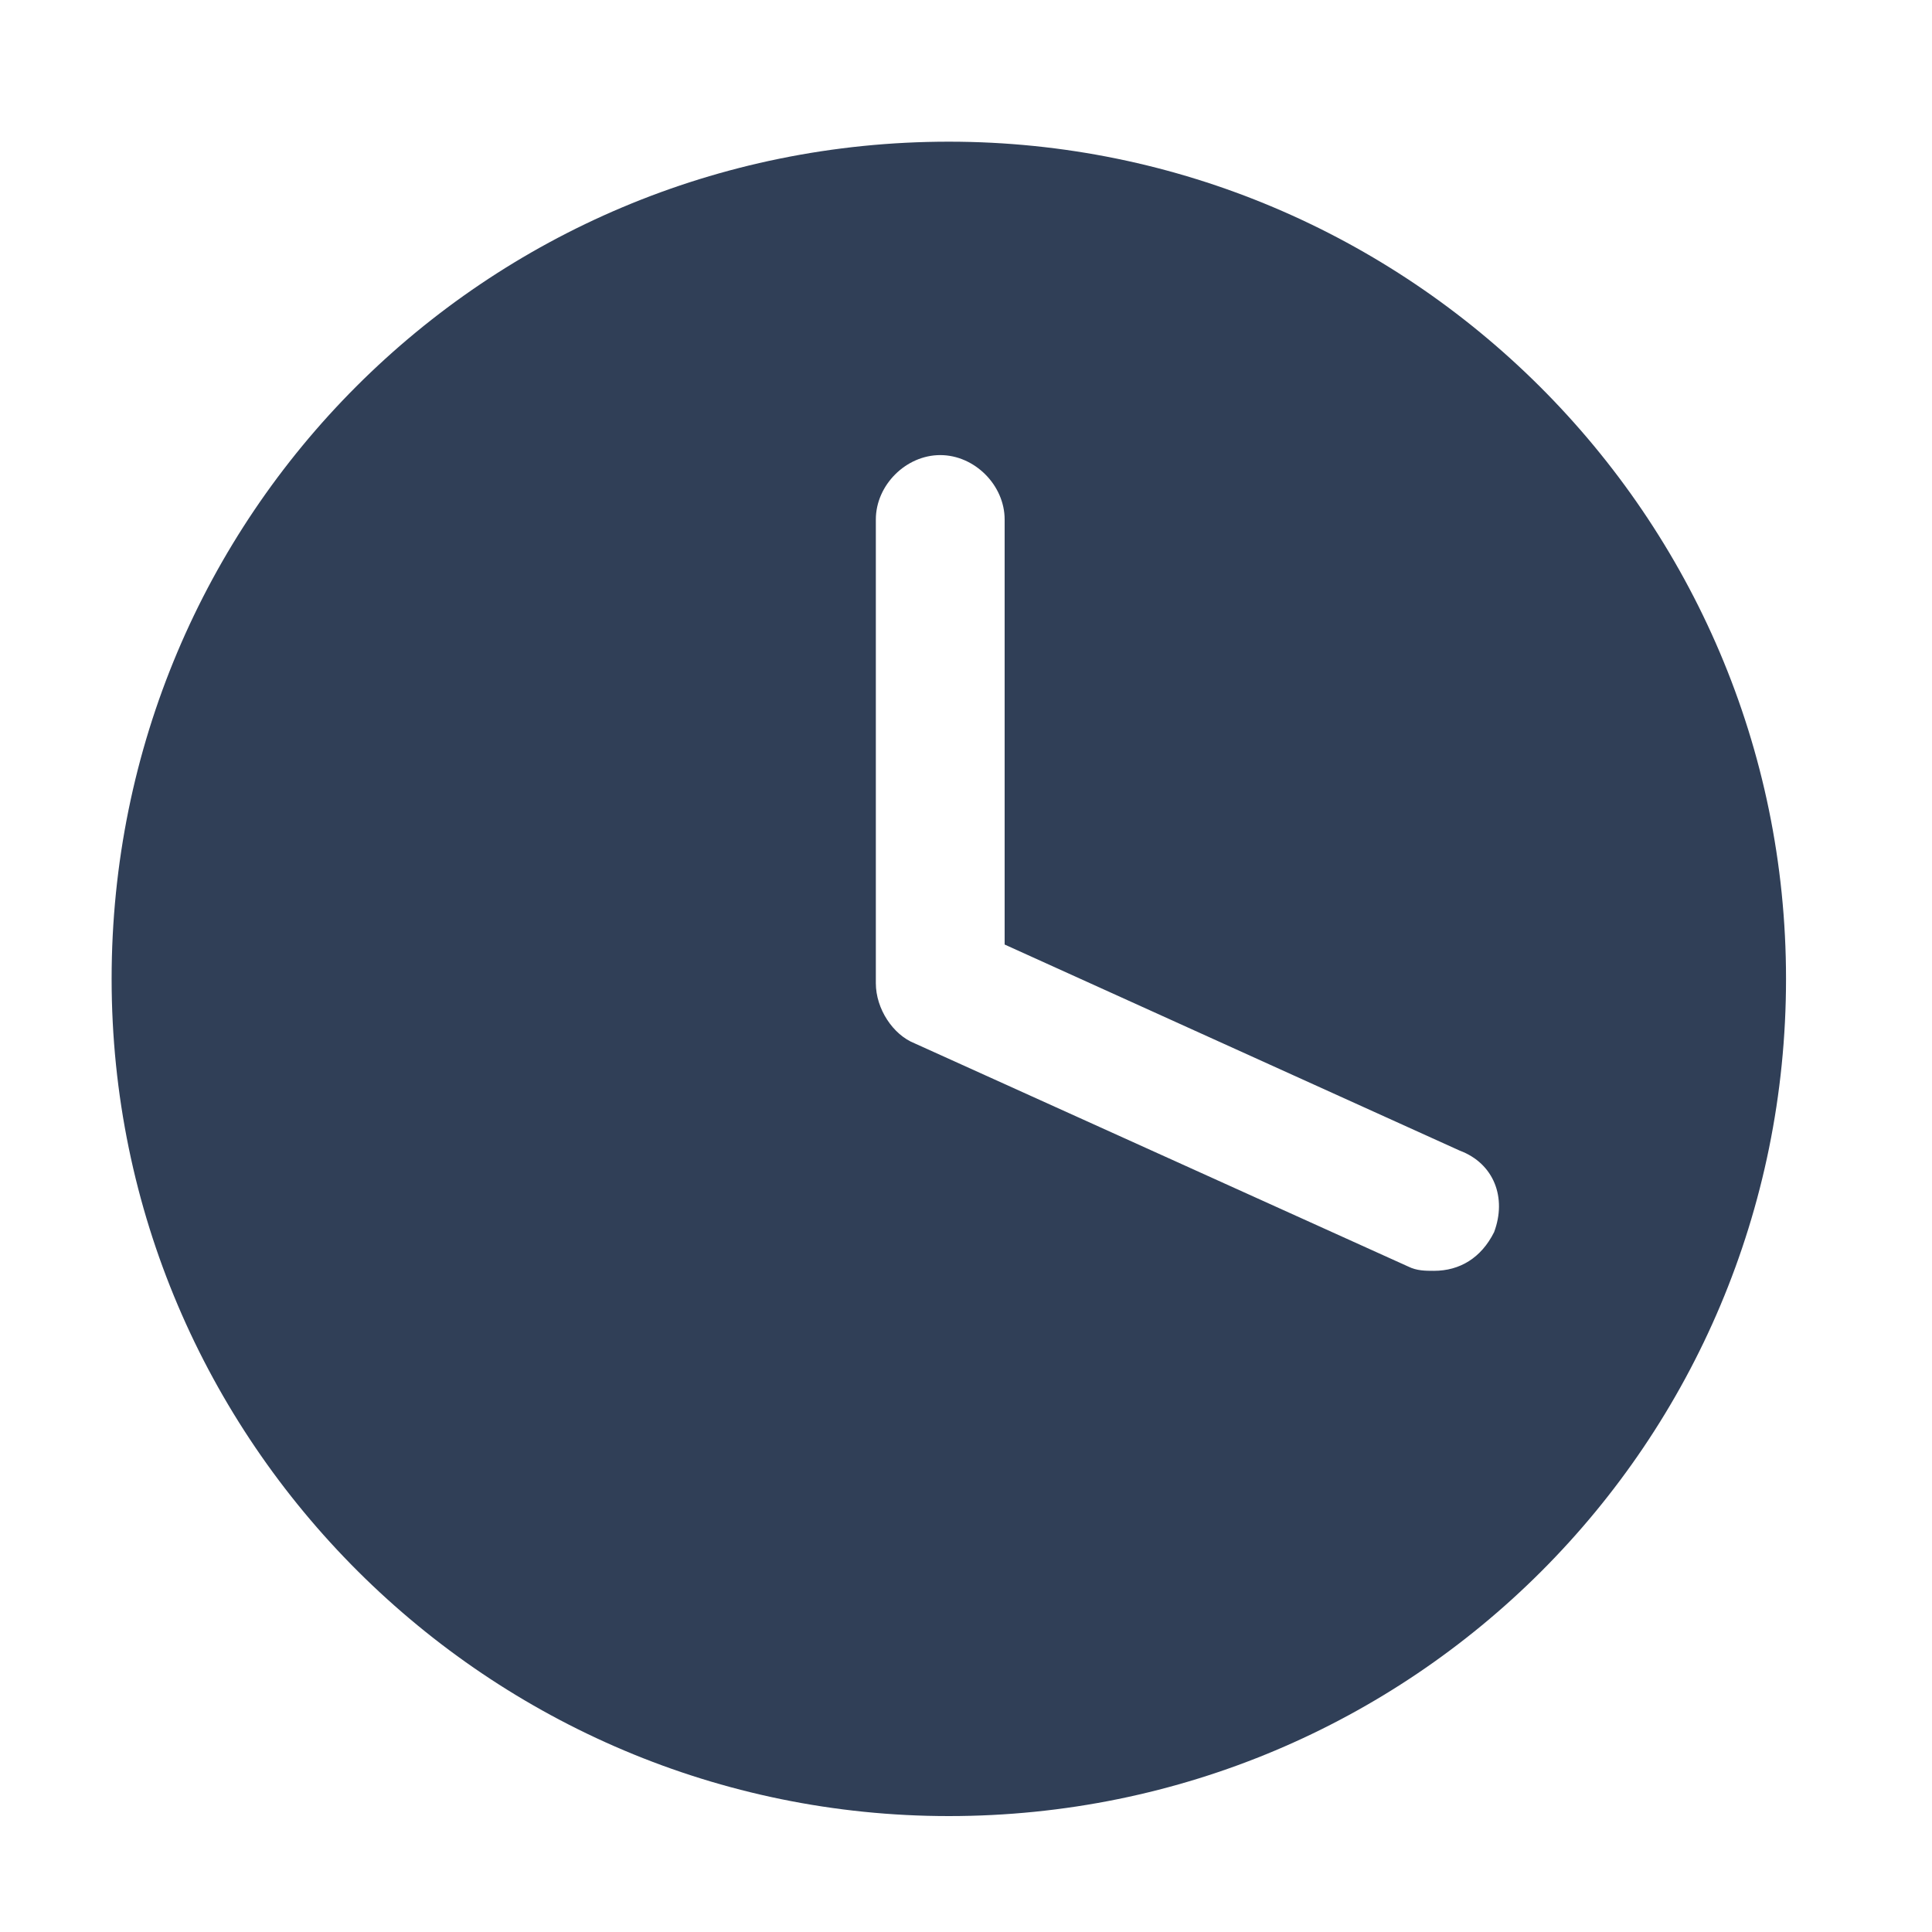 <?xml version="1.0" standalone="no"?><!DOCTYPE svg PUBLIC "-//W3C//DTD SVG 1.1//EN" "http://www.w3.org/Graphics/SVG/1.1/DTD/svg11.dtd"><svg t="1596511130433" class="icon" viewBox="0 0 1024 1024" version="1.1" xmlns="http://www.w3.org/2000/svg" p-id="2393" xmlns:xlink="http://www.w3.org/1999/xlink" width="200" height="200"><defs><style type="text/css"></style></defs><path d="M502.898 75.093c-245.76 0-443.734 197.974-443.734 443.734S259.414 962.56 502.898 962.56c245.76 0 443.733-197.973 443.733-443.733S746.382 75.093 502.898 75.093z m288.995 577.991c-6.826 13.654-18.204 20.48-31.857 20.48-4.552 0-9.103 0-13.654-2.275L484.693 552.96c-11.377-4.551-20.48-18.204-20.48-31.858v-245.76c0-18.204 15.93-34.133 34.134-34.133s34.133 15.929 34.133 34.133v225.28L773.689 609.85c18.204 6.827 25.031 25.031 18.204 43.235z" p-id="2394" fill="#303F57"></path></svg>

